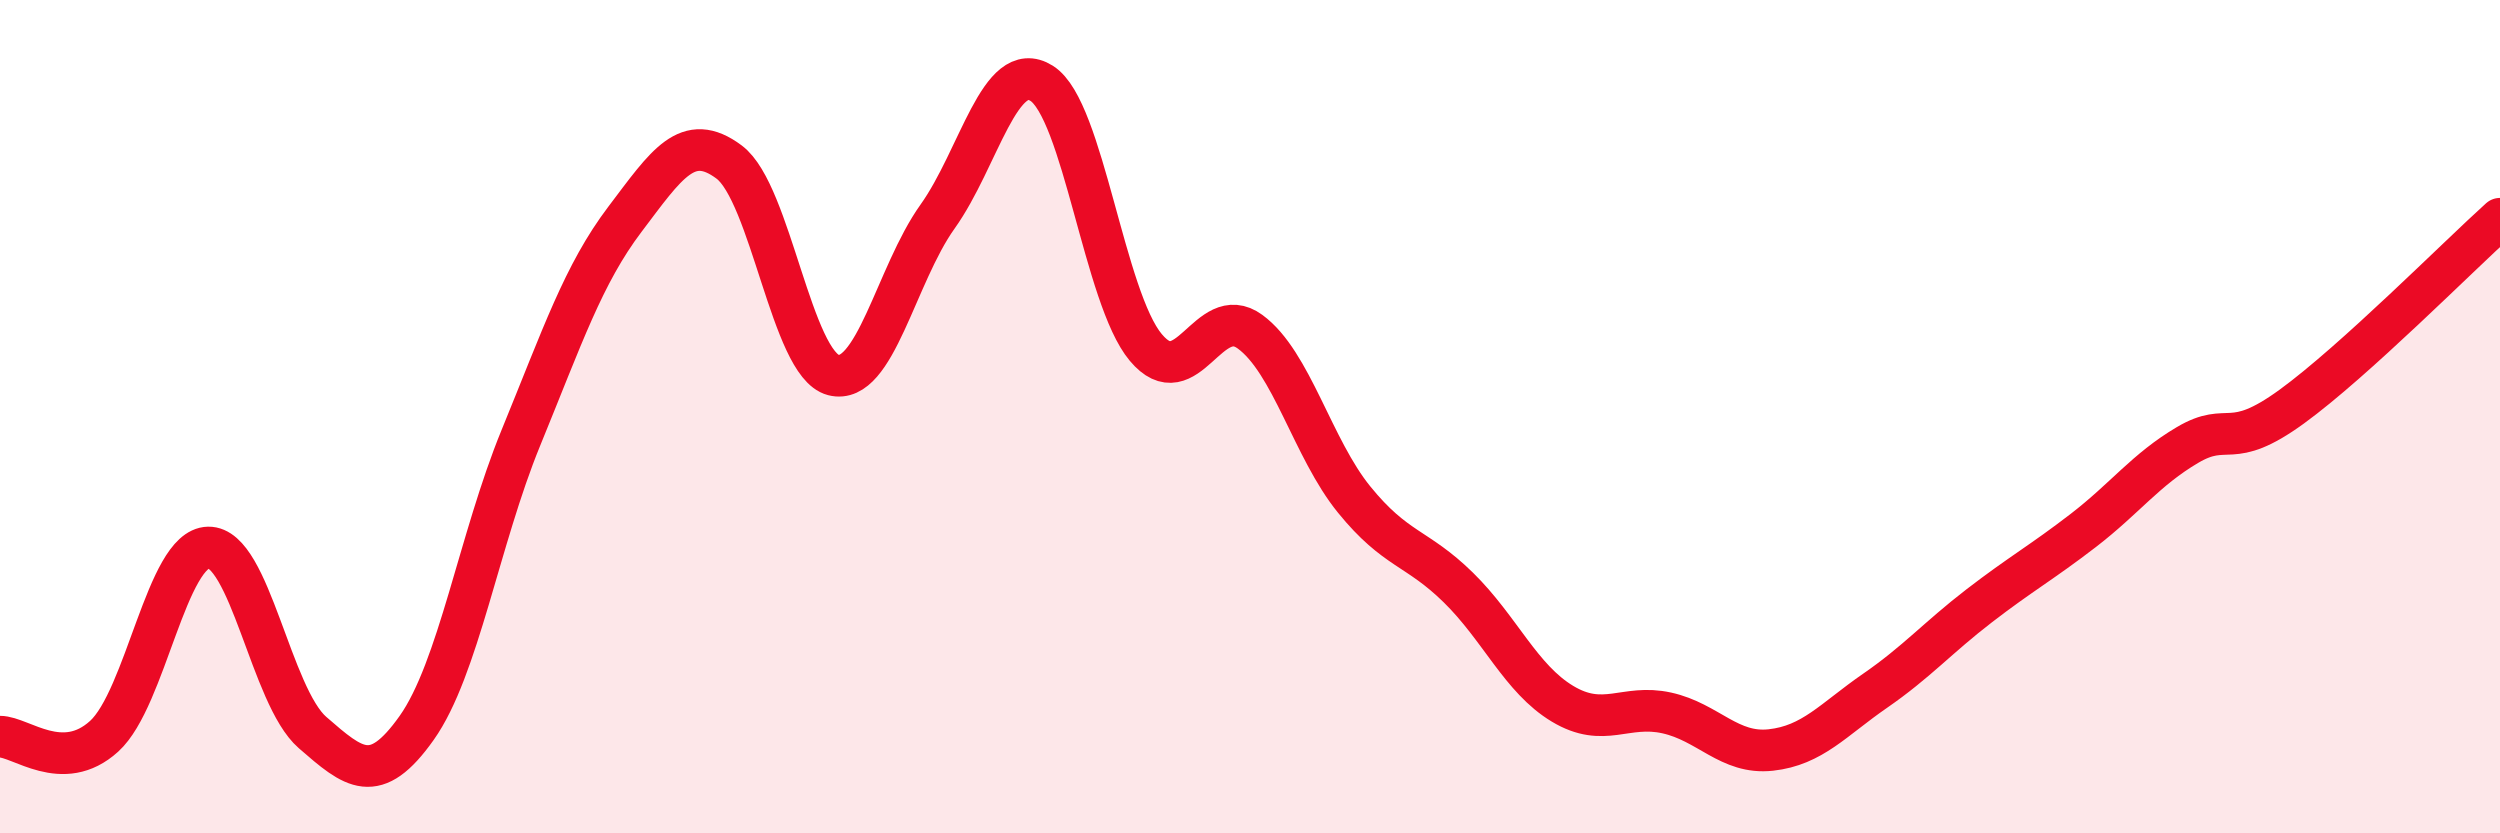 
    <svg width="60" height="20" viewBox="0 0 60 20" xmlns="http://www.w3.org/2000/svg">
      <path
        d="M 0,17.68 C 0.5,17.68 1.5,18.58 2.5,17.67 C 3.5,16.76 4,13.16 5,13.14 C 6,13.12 6.5,16.71 7.5,17.58 C 8.5,18.45 9,18.88 10,17.47 C 11,16.06 11.5,12.95 12.5,10.51 C 13.5,8.07 14,6.58 15,5.26 C 16,3.94 16.5,3.14 17.5,3.89 C 18.5,4.64 19,8.74 20,9 C 21,9.26 21.5,6.6 22.5,5.2 C 23.5,3.8 24,1.37 25,2 C 26,2.63 26.5,7.15 27.5,8.34 C 28.5,9.53 29,7.23 30,7.96 C 31,8.69 31.5,10.76 32.5,11.99 C 33.5,13.22 34,13.12 35,14.1 C 36,15.08 36.5,16.29 37.5,16.89 C 38.5,17.49 39,16.89 40,17.11 C 41,17.33 41.5,18.11 42.5,18 C 43.5,17.89 44,17.27 45,16.58 C 46,15.89 46.5,15.31 47.5,14.54 C 48.5,13.77 49,13.5 50,12.73 C 51,11.96 51.5,11.27 52.5,10.68 C 53.5,10.09 53.5,10.85 55,9.76 C 56.5,8.67 59,6.15 60,5.25L60 20L0 20Z"
        fill="#EB0A25"
        opacity="0.1"
        stroke-linecap="round"
        stroke-linejoin="round"
      />
      <path
        d="M 0,17.68 C 0.5,17.68 1.5,18.58 2.5,17.67 C 3.5,16.76 4,13.16 5,13.14 C 6,13.12 6.5,16.71 7.5,17.58 C 8.5,18.45 9,18.88 10,17.47 C 11,16.06 11.5,12.95 12.5,10.51 C 13.5,8.07 14,6.58 15,5.26 C 16,3.94 16.5,3.14 17.5,3.89 C 18.5,4.64 19,8.74 20,9 C 21,9.26 21.5,6.6 22.5,5.2 C 23.5,3.8 24,1.37 25,2 C 26,2.63 26.5,7.15 27.5,8.34 C 28.5,9.53 29,7.23 30,7.96 C 31,8.69 31.5,10.76 32.5,11.99 C 33.5,13.22 34,13.12 35,14.1 C 36,15.08 36.5,16.29 37.5,16.89 C 38.5,17.49 39,16.89 40,17.11 C 41,17.33 41.5,18.11 42.5,18 C 43.5,17.89 44,17.27 45,16.58 C 46,15.89 46.5,15.31 47.5,14.54 C 48.5,13.77 49,13.5 50,12.73 C 51,11.96 51.5,11.27 52.5,10.68 C 53.5,10.09 53.5,10.85 55,9.76 C 56.5,8.67 59,6.15 60,5.25"
        stroke="#EB0A25"
        stroke-width="1"
        fill="none"
        stroke-linecap="round"
        stroke-linejoin="round"
      />
    </svg>
  